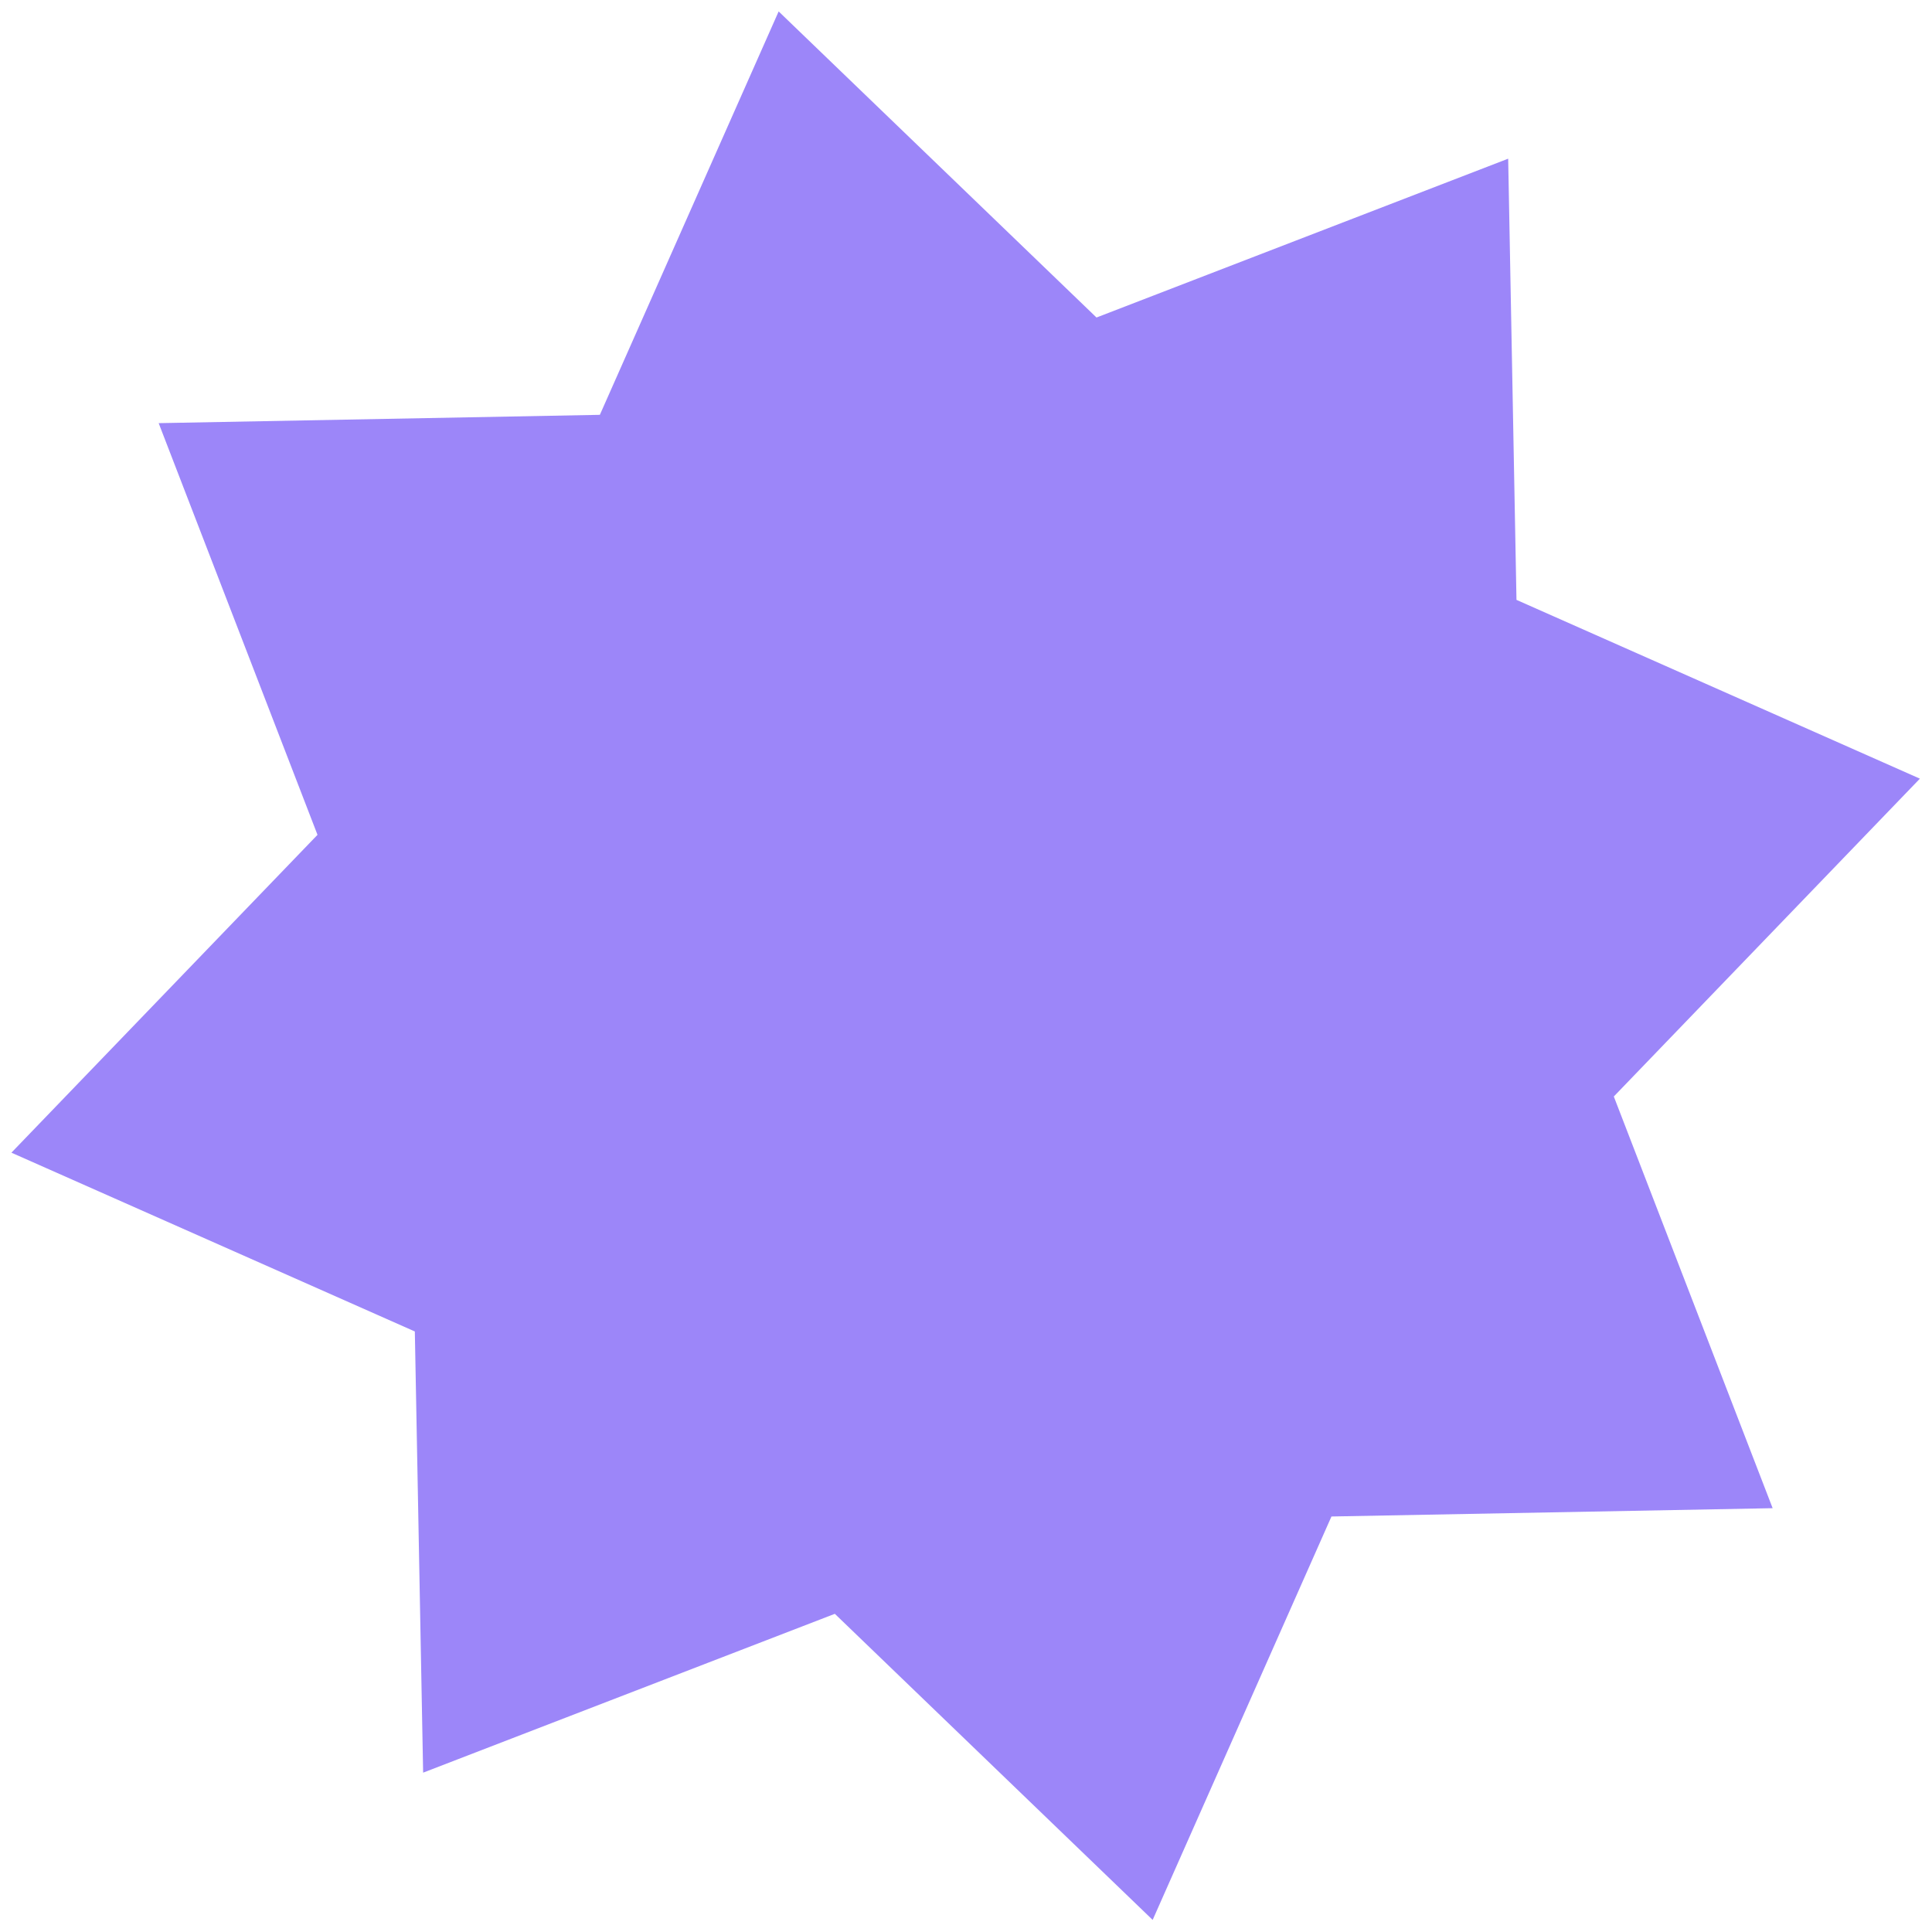 <?xml version="1.0" encoding="UTF-8"?> <svg xmlns="http://www.w3.org/2000/svg" width="151" height="151" viewBox="0 0 151 151" fill="none"> <path d="M117.875 12.402L118.524 46.884L150.054 60.858L126.131 85.699L138.545 117.876L104.063 118.525L90.089 150.055L65.248 126.132L33.071 138.546L32.422 104.064L0.892 90.09L24.815 65.248L12.401 33.072L46.883 32.422L60.857 0.893L85.699 24.816L117.875 12.402Z" fill="#9C86F9"></path> </svg> 